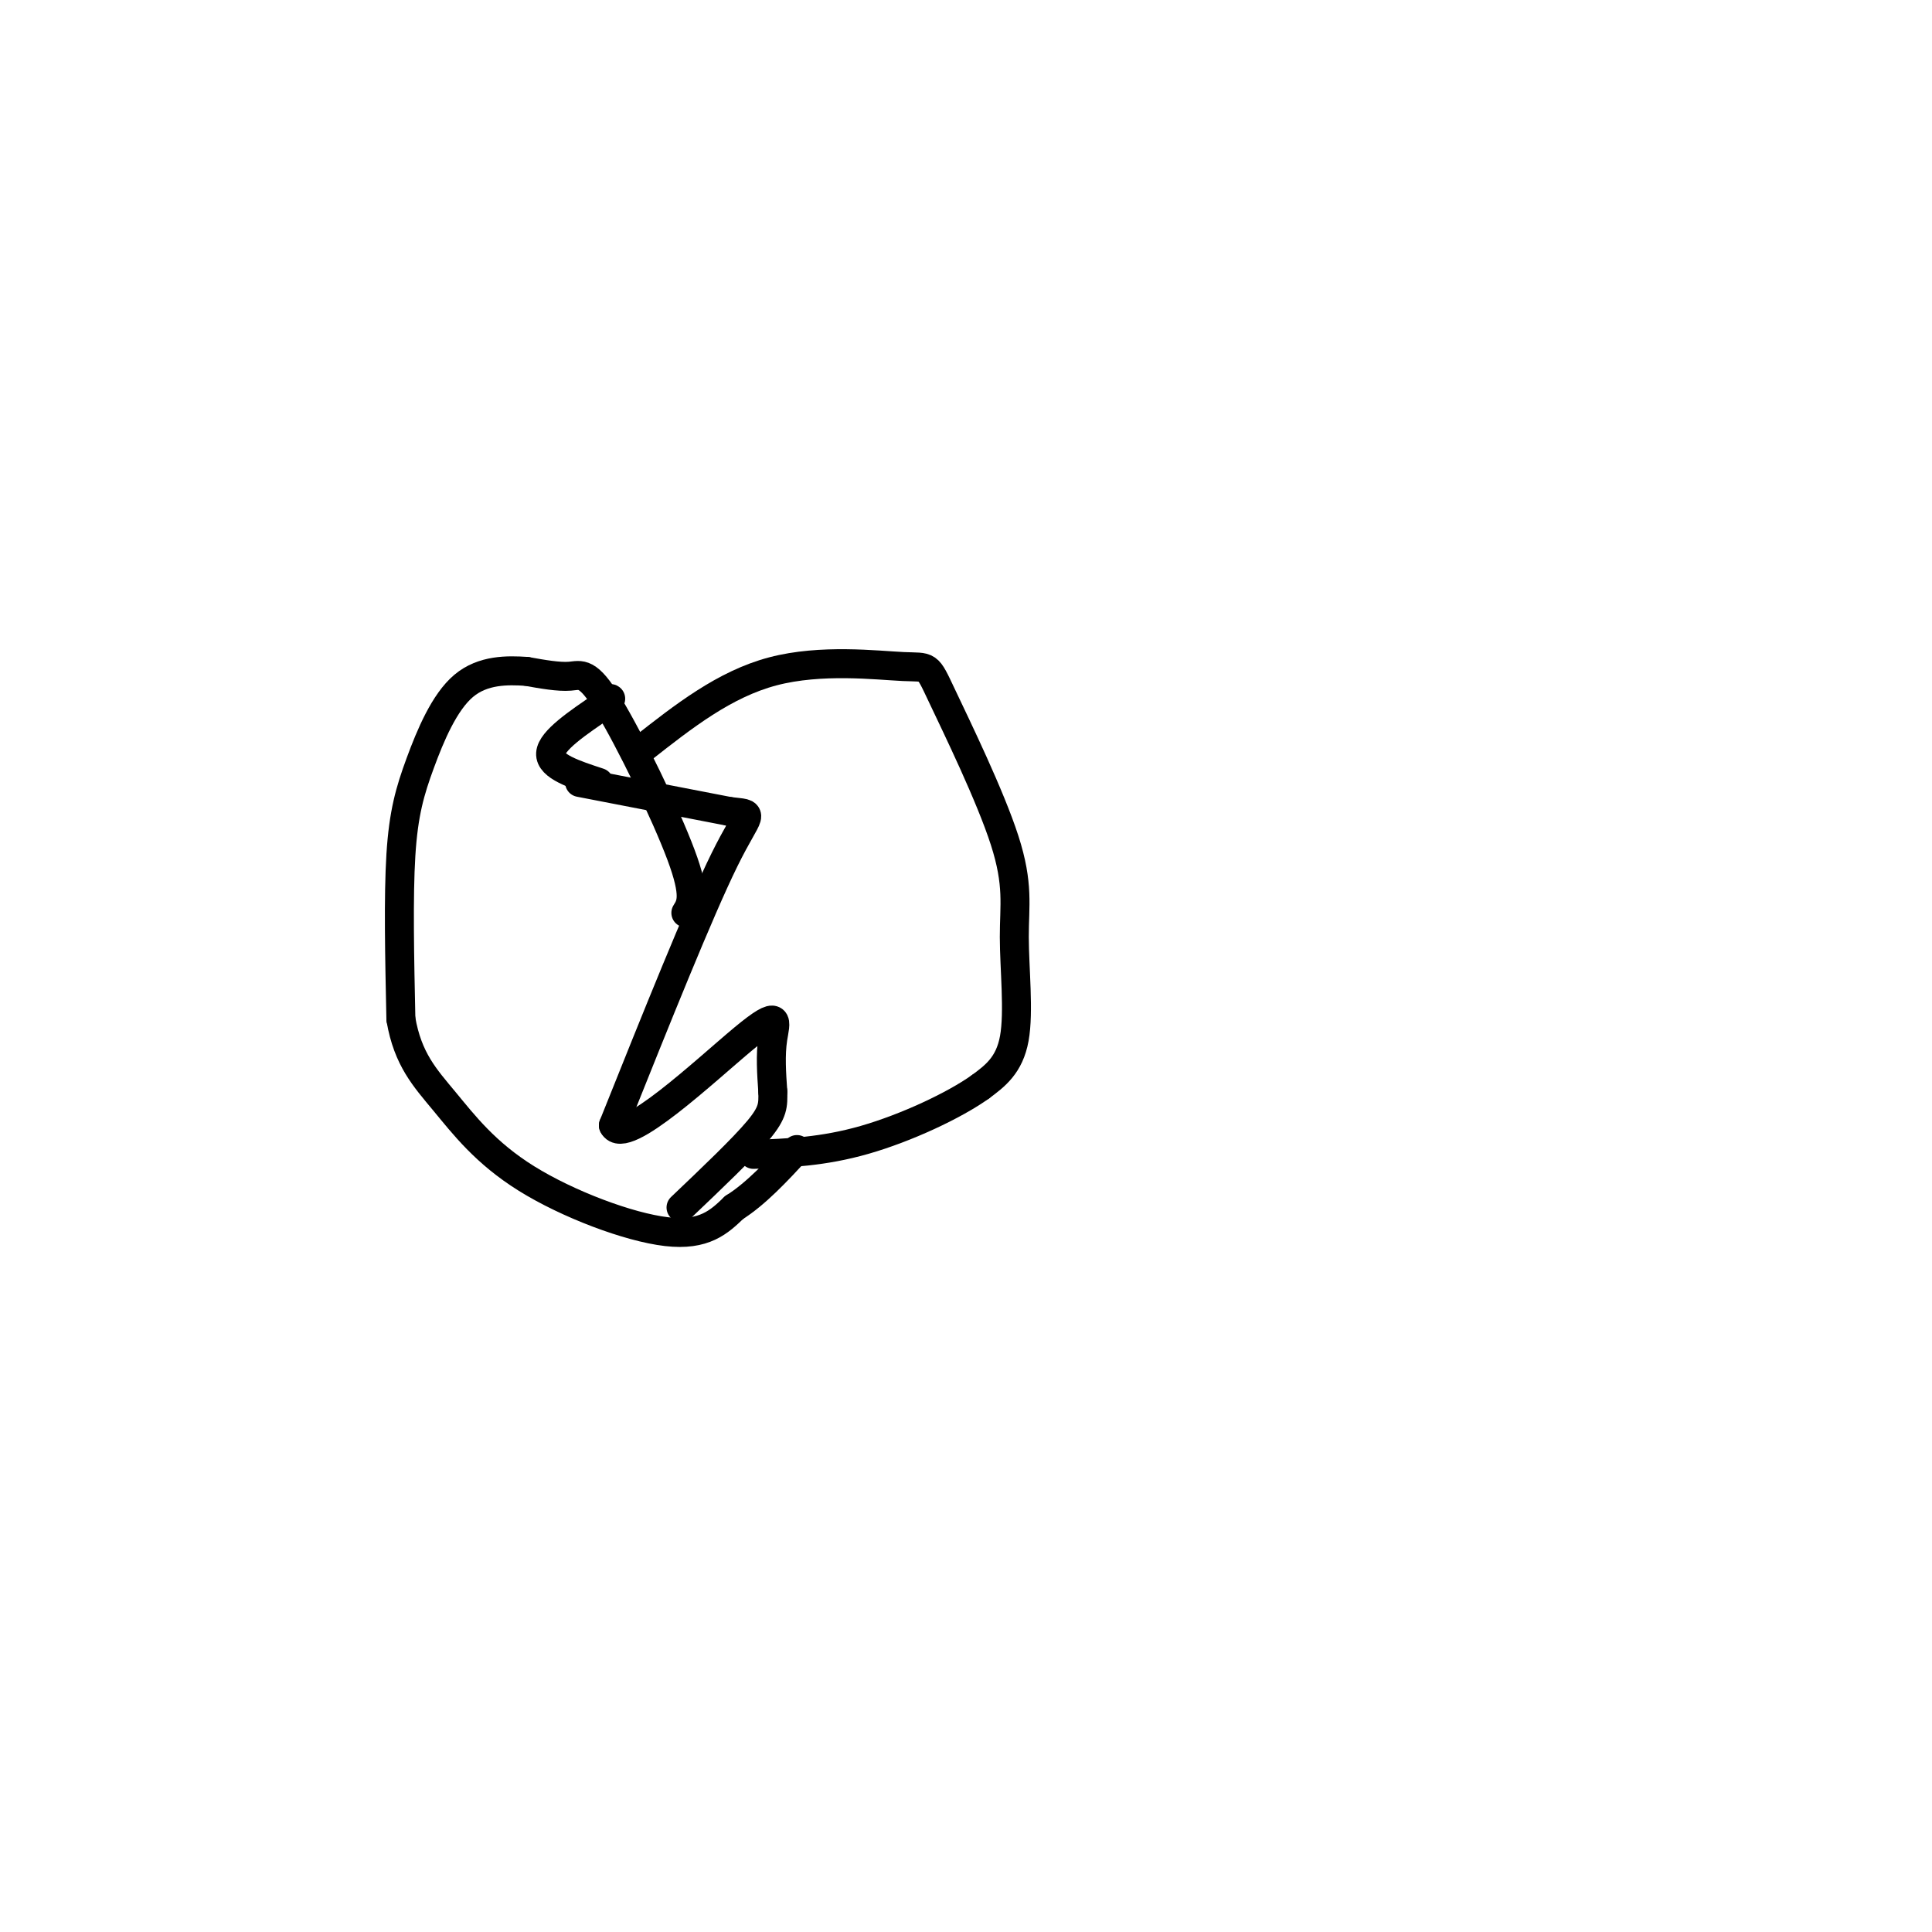 <svg viewBox='0 0 400 400' version='1.1' xmlns='http://www.w3.org/2000/svg' xmlns:xlink='http://www.w3.org/1999/xlink'><g fill='none' stroke='#000000' stroke-width='6' stroke-linecap='round' stroke-linejoin='round'><path d='M133,155c8.494,-6.678 16.989,-13.357 27,-16c10.011,-2.643 21.539,-1.252 27,-1c5.461,0.252 4.856,-0.637 8,6c3.144,6.637 10.039,20.800 13,30c2.961,9.200 1.990,13.439 2,20c0.010,6.561 1.003,15.446 0,21c-1.003,5.554 -4.001,7.777 -7,10'/><path d='M203,225c-5.400,3.867 -15.400,8.533 -24,11c-8.600,2.467 -15.800,2.733 -23,3'/><path d='M142,189c1.089,-1.738 2.179,-3.476 -1,-12c-3.179,-8.524 -10.625,-23.833 -15,-31c-4.375,-7.167 -5.679,-6.190 -8,-6c-2.321,0.190 -5.661,-0.405 -9,-1'/><path d='M109,139c-3.855,-0.250 -8.992,-0.376 -13,3c-4.008,3.376 -6.887,10.255 -9,16c-2.113,5.745 -3.461,10.356 -4,19c-0.539,8.644 -0.270,21.322 0,34'/><path d='M83,211c1.426,8.332 4.990,12.161 9,17c4.010,4.839 8.464,10.687 17,16c8.536,5.313 21.153,10.089 29,11c7.847,0.911 10.923,-2.045 14,-5'/><path d='M152,250c4.500,-2.833 8.750,-7.417 13,-12'/><path d='M120,162c0.000,0.000 31.000,6.000 31,6'/><path d='M151,168c5.622,0.711 4.178,-0.511 -1,10c-5.178,10.511 -14.089,32.756 -23,55'/><path d='M127,233c2.190,4.571 19.167,-11.500 27,-18c7.833,-6.500 6.524,-3.429 6,0c-0.524,3.429 -0.262,7.214 0,11'/><path d='M160,226c0.044,2.778 0.156,4.222 -3,8c-3.156,3.778 -9.578,9.889 -16,16'/><path d='M124,162c-5.083,-1.667 -10.167,-3.333 -10,-6c0.167,-2.667 5.583,-6.333 11,-10'/><path d='M125,146c2.000,-1.833 1.500,-1.417 1,-1'/></g>
</svg>